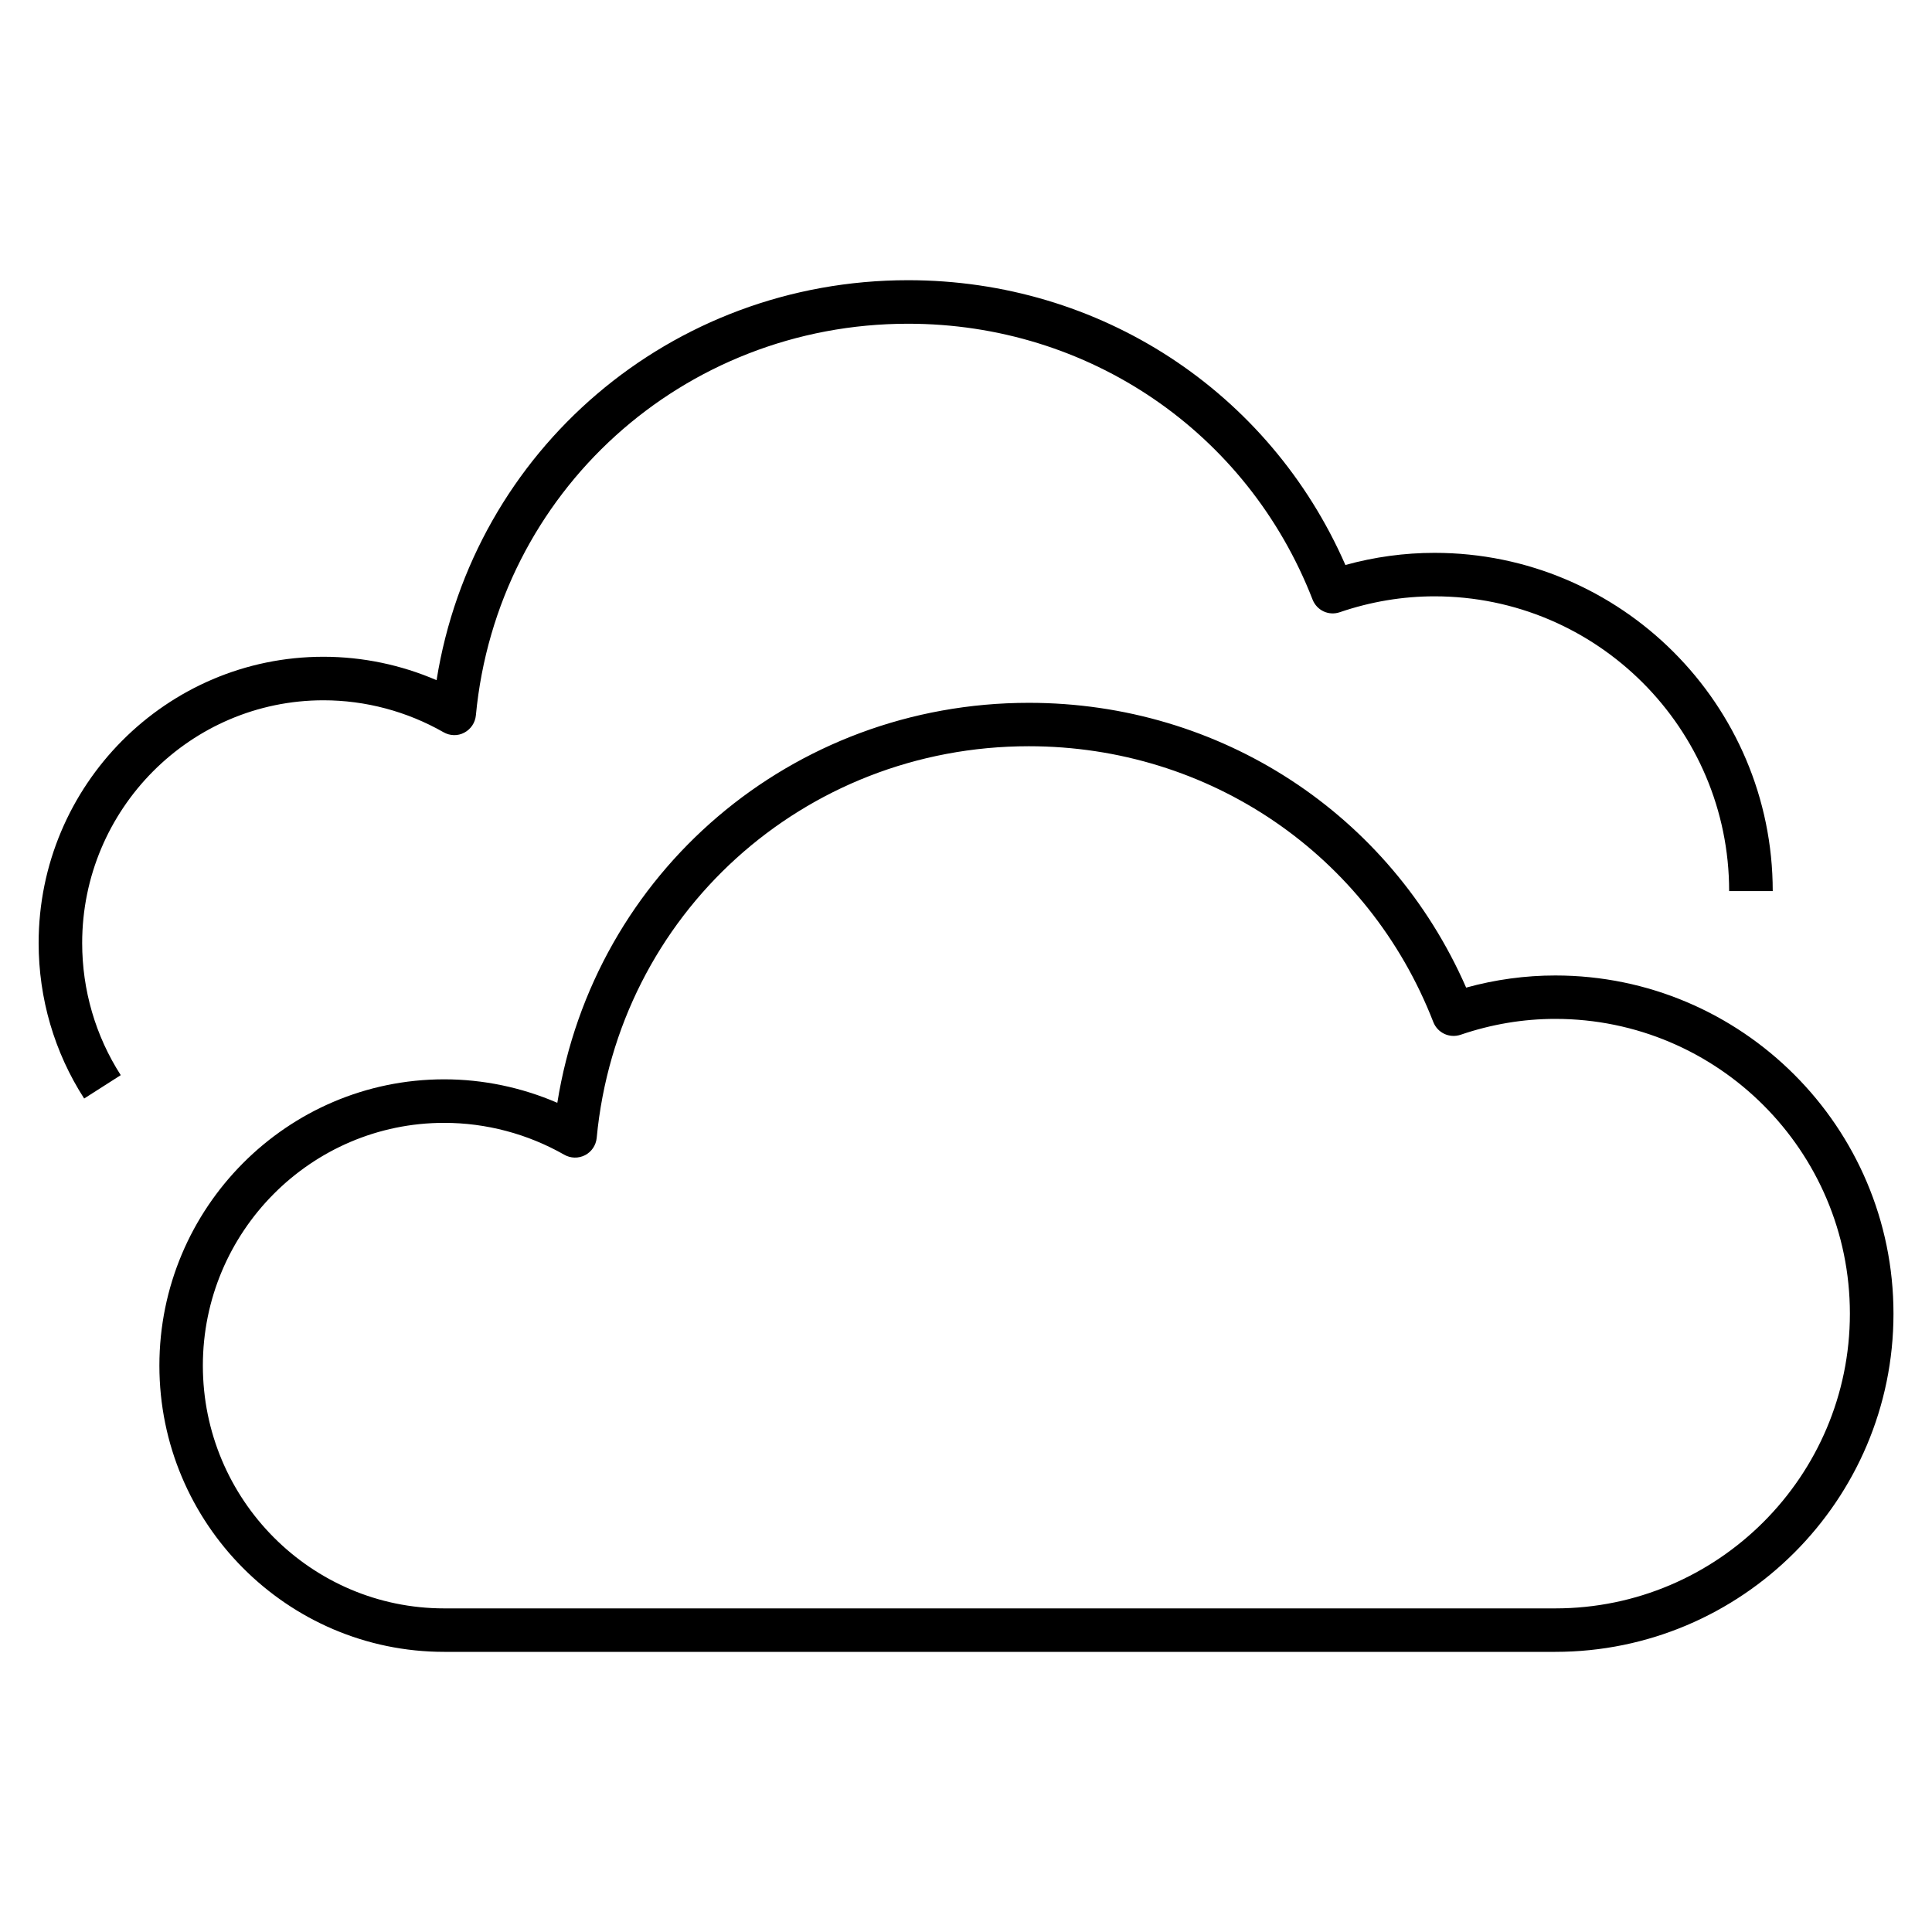 <?xml version="1.0" encoding="iso-8859-1"?>

<svg fill="#000000" version="1.1" id="Layer_1" xmlns="http://www.w3.org/2000/svg" xmlns:xlink="http://www.w3.org/1999/xlink" 
	 viewBox="0 0 32 32" xml:space="preserve">
<path id="cloudy_1_" d="M25.76,27.36H7.357c-2.601,0-4.717-2.128-4.717-4.742s2.116-4.741,4.717-4.741
	c0.645,0,1.283,0.134,1.874,0.389c0.609-3.812,3.88-6.625,7.81-6.625c3.176,0,5.983,1.84,7.243,4.717
	c0.485-0.134,0.98-0.201,1.477-0.201c3.088,0,5.601,2.513,5.601,5.602S28.848,27.36,25.76,27.36z M7.357,18.598
	c-2.204,0-3.997,1.804-3.997,4.021c0,2.218,1.793,4.021,3.997,4.021H25.76c2.691,0,4.88-2.189,4.88-4.882s-2.188-4.882-4.88-4.882
	c-0.527,0-1.056,0.088-1.568,0.263c-0.186,0.062-0.382-0.032-0.452-0.211c-1.08-2.775-3.71-4.568-6.699-4.568
	c-3.731,0-6.808,2.789-7.158,6.488c-0.012,0.121-0.084,0.229-0.192,0.285c-0.11,0.057-0.24,0.053-0.345-0.007
	C8.739,18.78,8.052,18.598,7.357,18.598z M1.394,18.195C0.9,17.428,0.64,16.537,0.64,15.619c0-2.614,2.116-4.741,4.717-4.741
	c0.644,0,1.283,0.133,1.874,0.388c0.609-3.812,3.88-6.625,7.81-6.625c3.176,0,5.983,1.84,7.243,4.717
	c0.485-0.134,0.98-0.201,1.477-0.201c3.088,0,5.601,2.513,5.601,5.602H28.64c0-2.692-2.188-4.882-4.88-4.882
	c-0.527,0-1.056,0.088-1.568,0.263c-0.187,0.064-0.382-0.031-0.452-0.21c-1.08-2.775-3.709-4.568-6.699-4.568
	c-3.731,0-6.809,2.789-7.159,6.487c-0.012,0.122-0.084,0.229-0.192,0.286c-0.108,0.058-0.237,0.054-0.344-0.007
	c-0.606-0.346-1.294-0.529-1.988-0.529c-2.204,0-3.997,1.804-3.997,4.021c0,0.78,0.221,1.537,0.639,2.188L1.394,18.195z"/>
<rect id="_Transparent_Rectangle" style="fill:none;" width="32" height="32"/>
</svg>